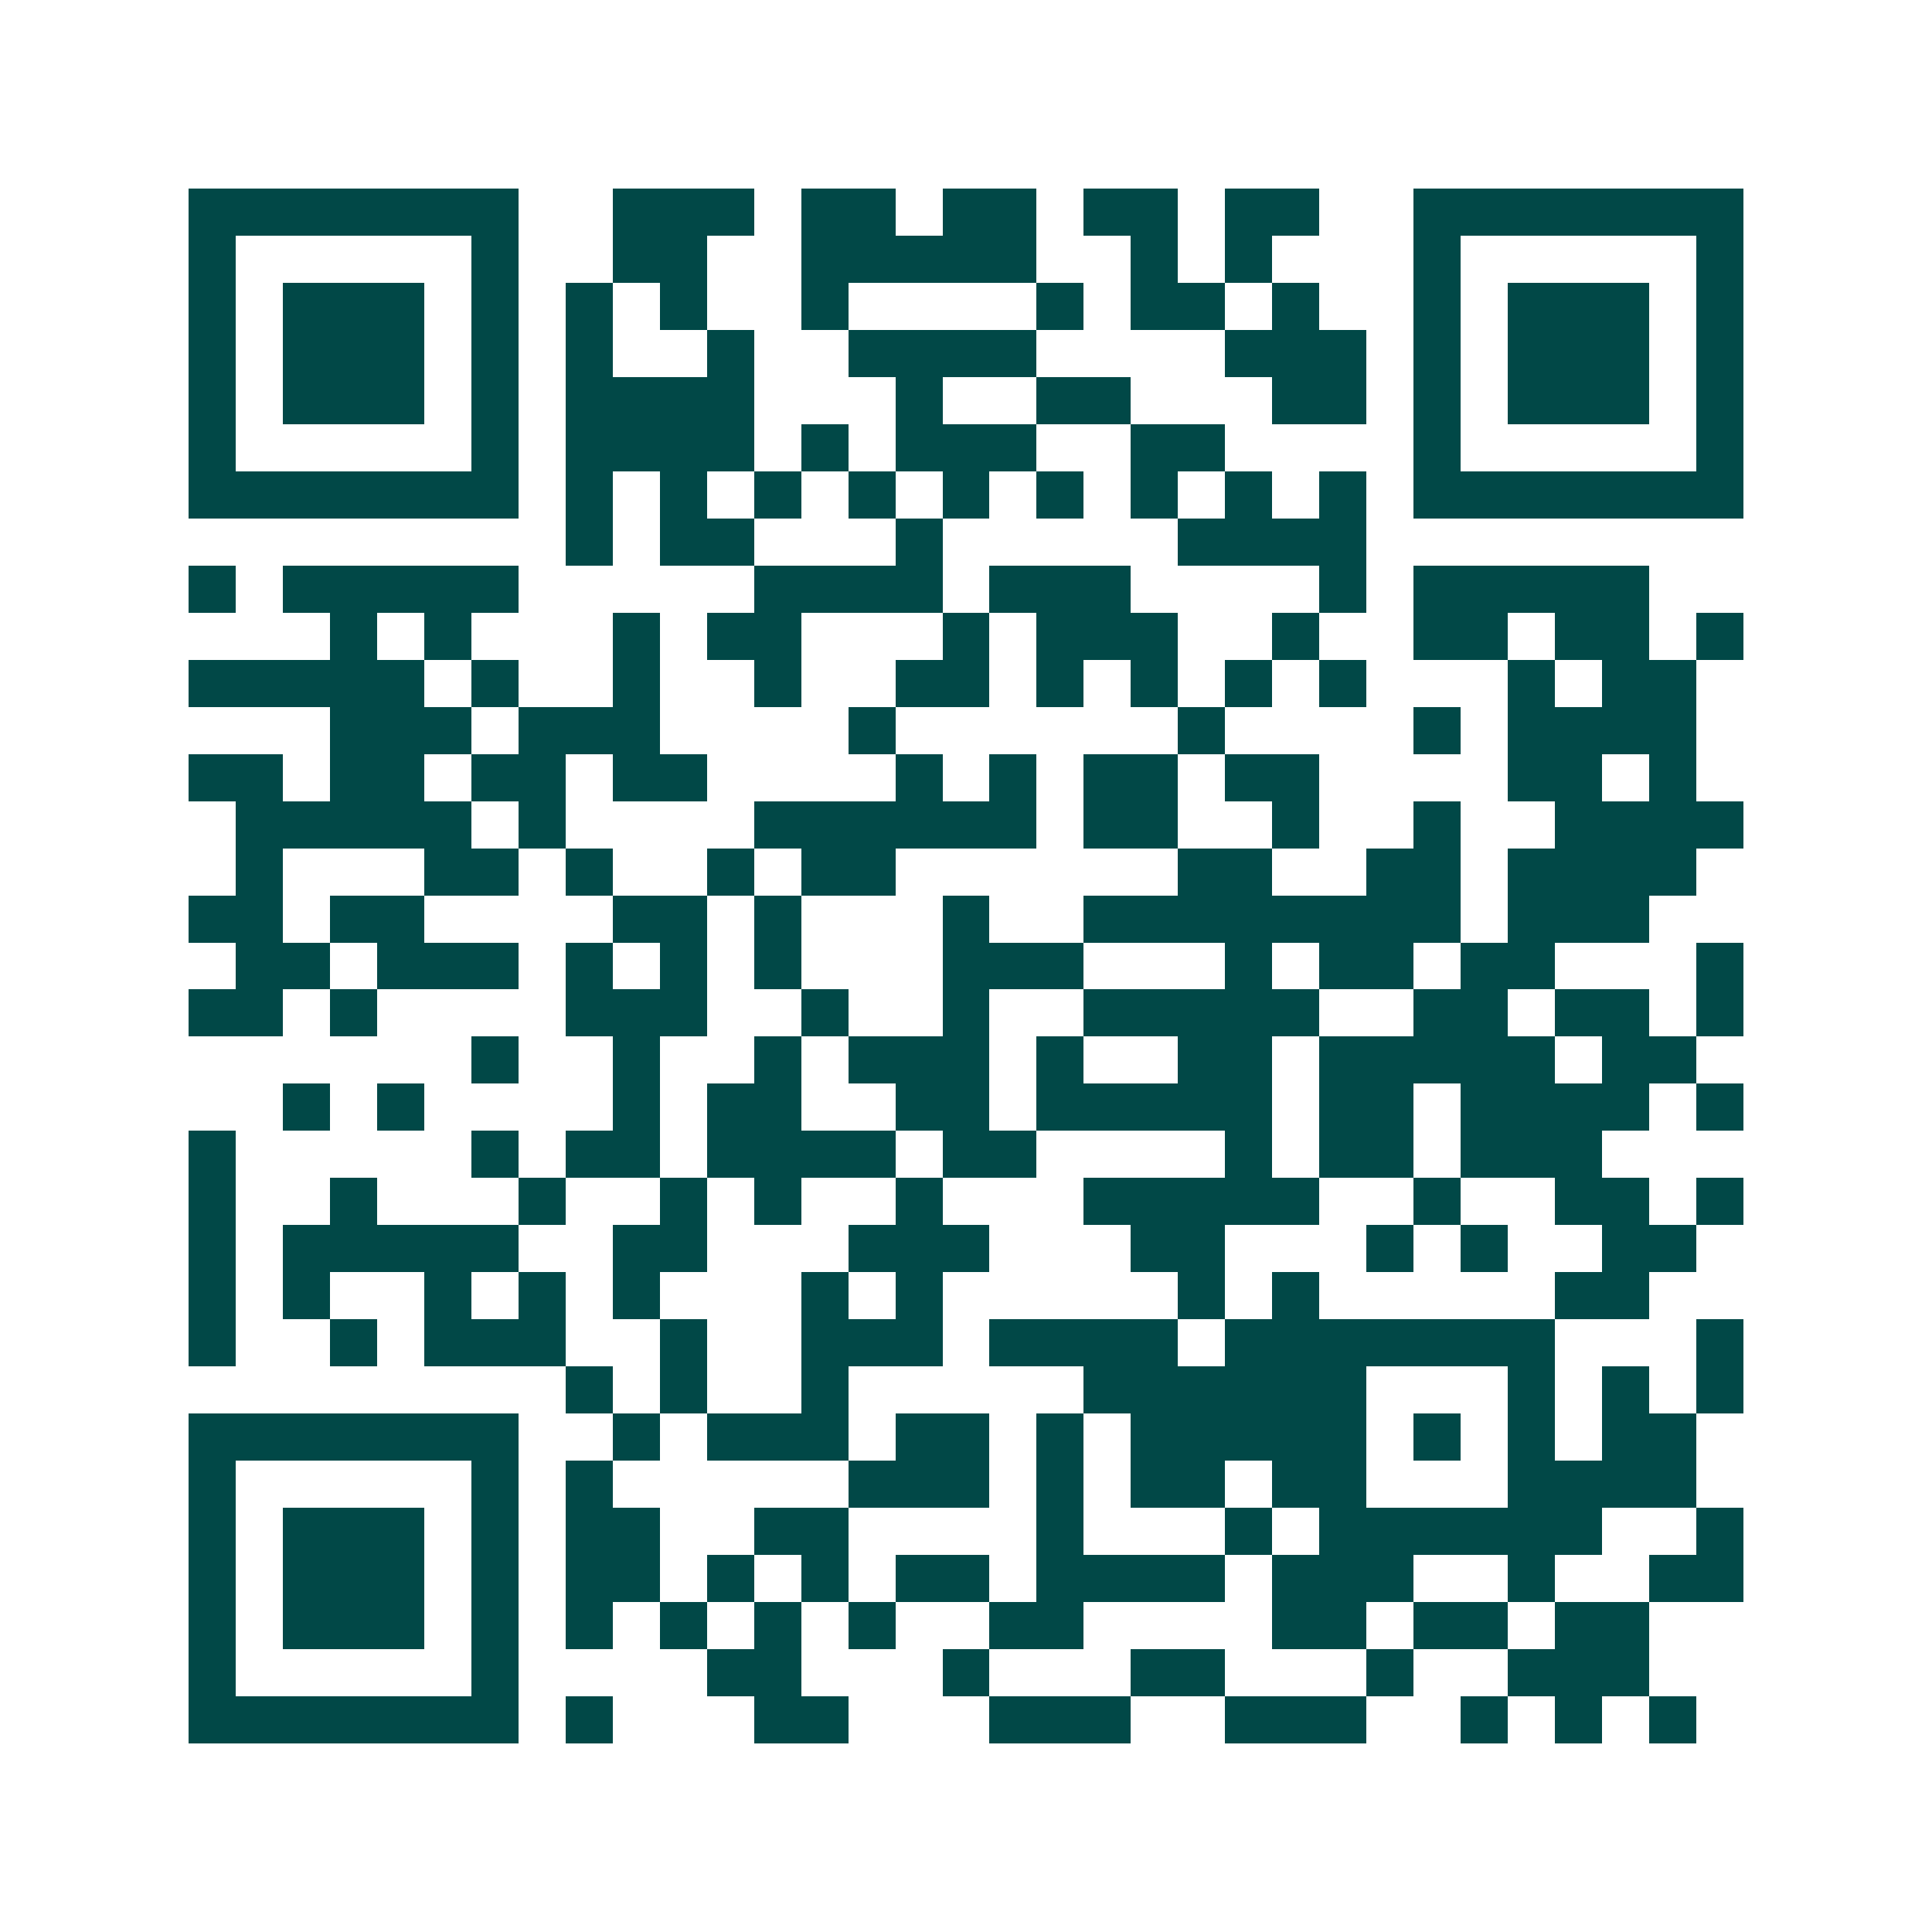 <svg xmlns="http://www.w3.org/2000/svg" width="200" height="200" viewBox="0 0 41 41" shape-rendering="crispEdges"><path fill="#ffffff" d="M0 0h41v41H0z"/><path stroke="#014847" d="M4 4.5h7m2 0h3m1 0h2m1 0h2m1 0h2m1 0h2m2 0h7M4 5.5h1m5 0h1m2 0h2m2 0h5m2 0h1m1 0h1m3 0h1m5 0h1M4 6.5h1m1 0h3m1 0h1m1 0h1m1 0h1m2 0h1m4 0h1m1 0h2m1 0h1m2 0h1m1 0h3m1 0h1M4 7.5h1m1 0h3m1 0h1m1 0h1m2 0h1m2 0h4m4 0h3m1 0h1m1 0h3m1 0h1M4 8.5h1m1 0h3m1 0h1m1 0h4m3 0h1m2 0h2m3 0h2m1 0h1m1 0h3m1 0h1M4 9.5h1m5 0h1m1 0h4m1 0h1m1 0h3m2 0h2m4 0h1m5 0h1M4 10.5h7m1 0h1m1 0h1m1 0h1m1 0h1m1 0h1m1 0h1m1 0h1m1 0h1m1 0h1m1 0h7M12 11.5h1m1 0h2m3 0h1m5 0h4M4 12.5h1m1 0h5m5 0h4m1 0h3m4 0h1m1 0h5M7 13.5h1m1 0h1m3 0h1m1 0h2m3 0h1m1 0h3m2 0h1m2 0h2m1 0h2m1 0h1M4 14.5h5m1 0h1m2 0h1m2 0h1m2 0h2m1 0h1m1 0h1m1 0h1m1 0h1m3 0h1m1 0h2M7 15.5h3m1 0h3m4 0h1m6 0h1m4 0h1m1 0h4M4 16.5h2m1 0h2m1 0h2m1 0h2m4 0h1m1 0h1m1 0h2m1 0h2m4 0h2m1 0h1M5 17.5h5m1 0h1m4 0h6m1 0h2m2 0h1m2 0h1m2 0h4M5 18.5h1m3 0h2m1 0h1m2 0h1m1 0h2m6 0h2m2 0h2m1 0h4M4 19.5h2m1 0h2m4 0h2m1 0h1m3 0h1m2 0h8m1 0h3M5 20.5h2m1 0h3m1 0h1m1 0h1m1 0h1m3 0h3m3 0h1m1 0h2m1 0h2m3 0h1M4 21.5h2m1 0h1m4 0h3m2 0h1m2 0h1m2 0h5m2 0h2m1 0h2m1 0h1M10 22.5h1m2 0h1m2 0h1m1 0h3m1 0h1m2 0h2m1 0h5m1 0h2M6 23.5h1m1 0h1m4 0h1m1 0h2m2 0h2m1 0h5m1 0h2m1 0h4m1 0h1M4 24.5h1m5 0h1m1 0h2m1 0h4m1 0h2m4 0h1m1 0h2m1 0h3M4 25.5h1m2 0h1m3 0h1m2 0h1m1 0h1m2 0h1m3 0h5m2 0h1m2 0h2m1 0h1M4 26.5h1m1 0h5m2 0h2m3 0h3m3 0h2m3 0h1m1 0h1m2 0h2M4 27.5h1m1 0h1m2 0h1m1 0h1m1 0h1m3 0h1m1 0h1m5 0h1m1 0h1m5 0h2M4 28.5h1m2 0h1m1 0h3m2 0h1m2 0h3m1 0h4m1 0h7m3 0h1M12 29.5h1m1 0h1m2 0h1m5 0h6m3 0h1m1 0h1m1 0h1M4 30.5h7m2 0h1m1 0h3m1 0h2m1 0h1m1 0h5m1 0h1m1 0h1m1 0h2M4 31.5h1m5 0h1m1 0h1m5 0h3m1 0h1m1 0h2m1 0h2m3 0h4M4 32.5h1m1 0h3m1 0h1m1 0h2m2 0h2m4 0h1m3 0h1m1 0h6m2 0h1M4 33.5h1m1 0h3m1 0h1m1 0h2m1 0h1m1 0h1m1 0h2m1 0h4m1 0h3m2 0h1m2 0h2M4 34.5h1m1 0h3m1 0h1m1 0h1m1 0h1m1 0h1m1 0h1m2 0h2m4 0h2m1 0h2m1 0h2M4 35.5h1m5 0h1m4 0h2m3 0h1m3 0h2m3 0h1m2 0h3M4 36.5h7m1 0h1m3 0h2m3 0h3m2 0h3m2 0h1m1 0h1m1 0h1"/></svg>
